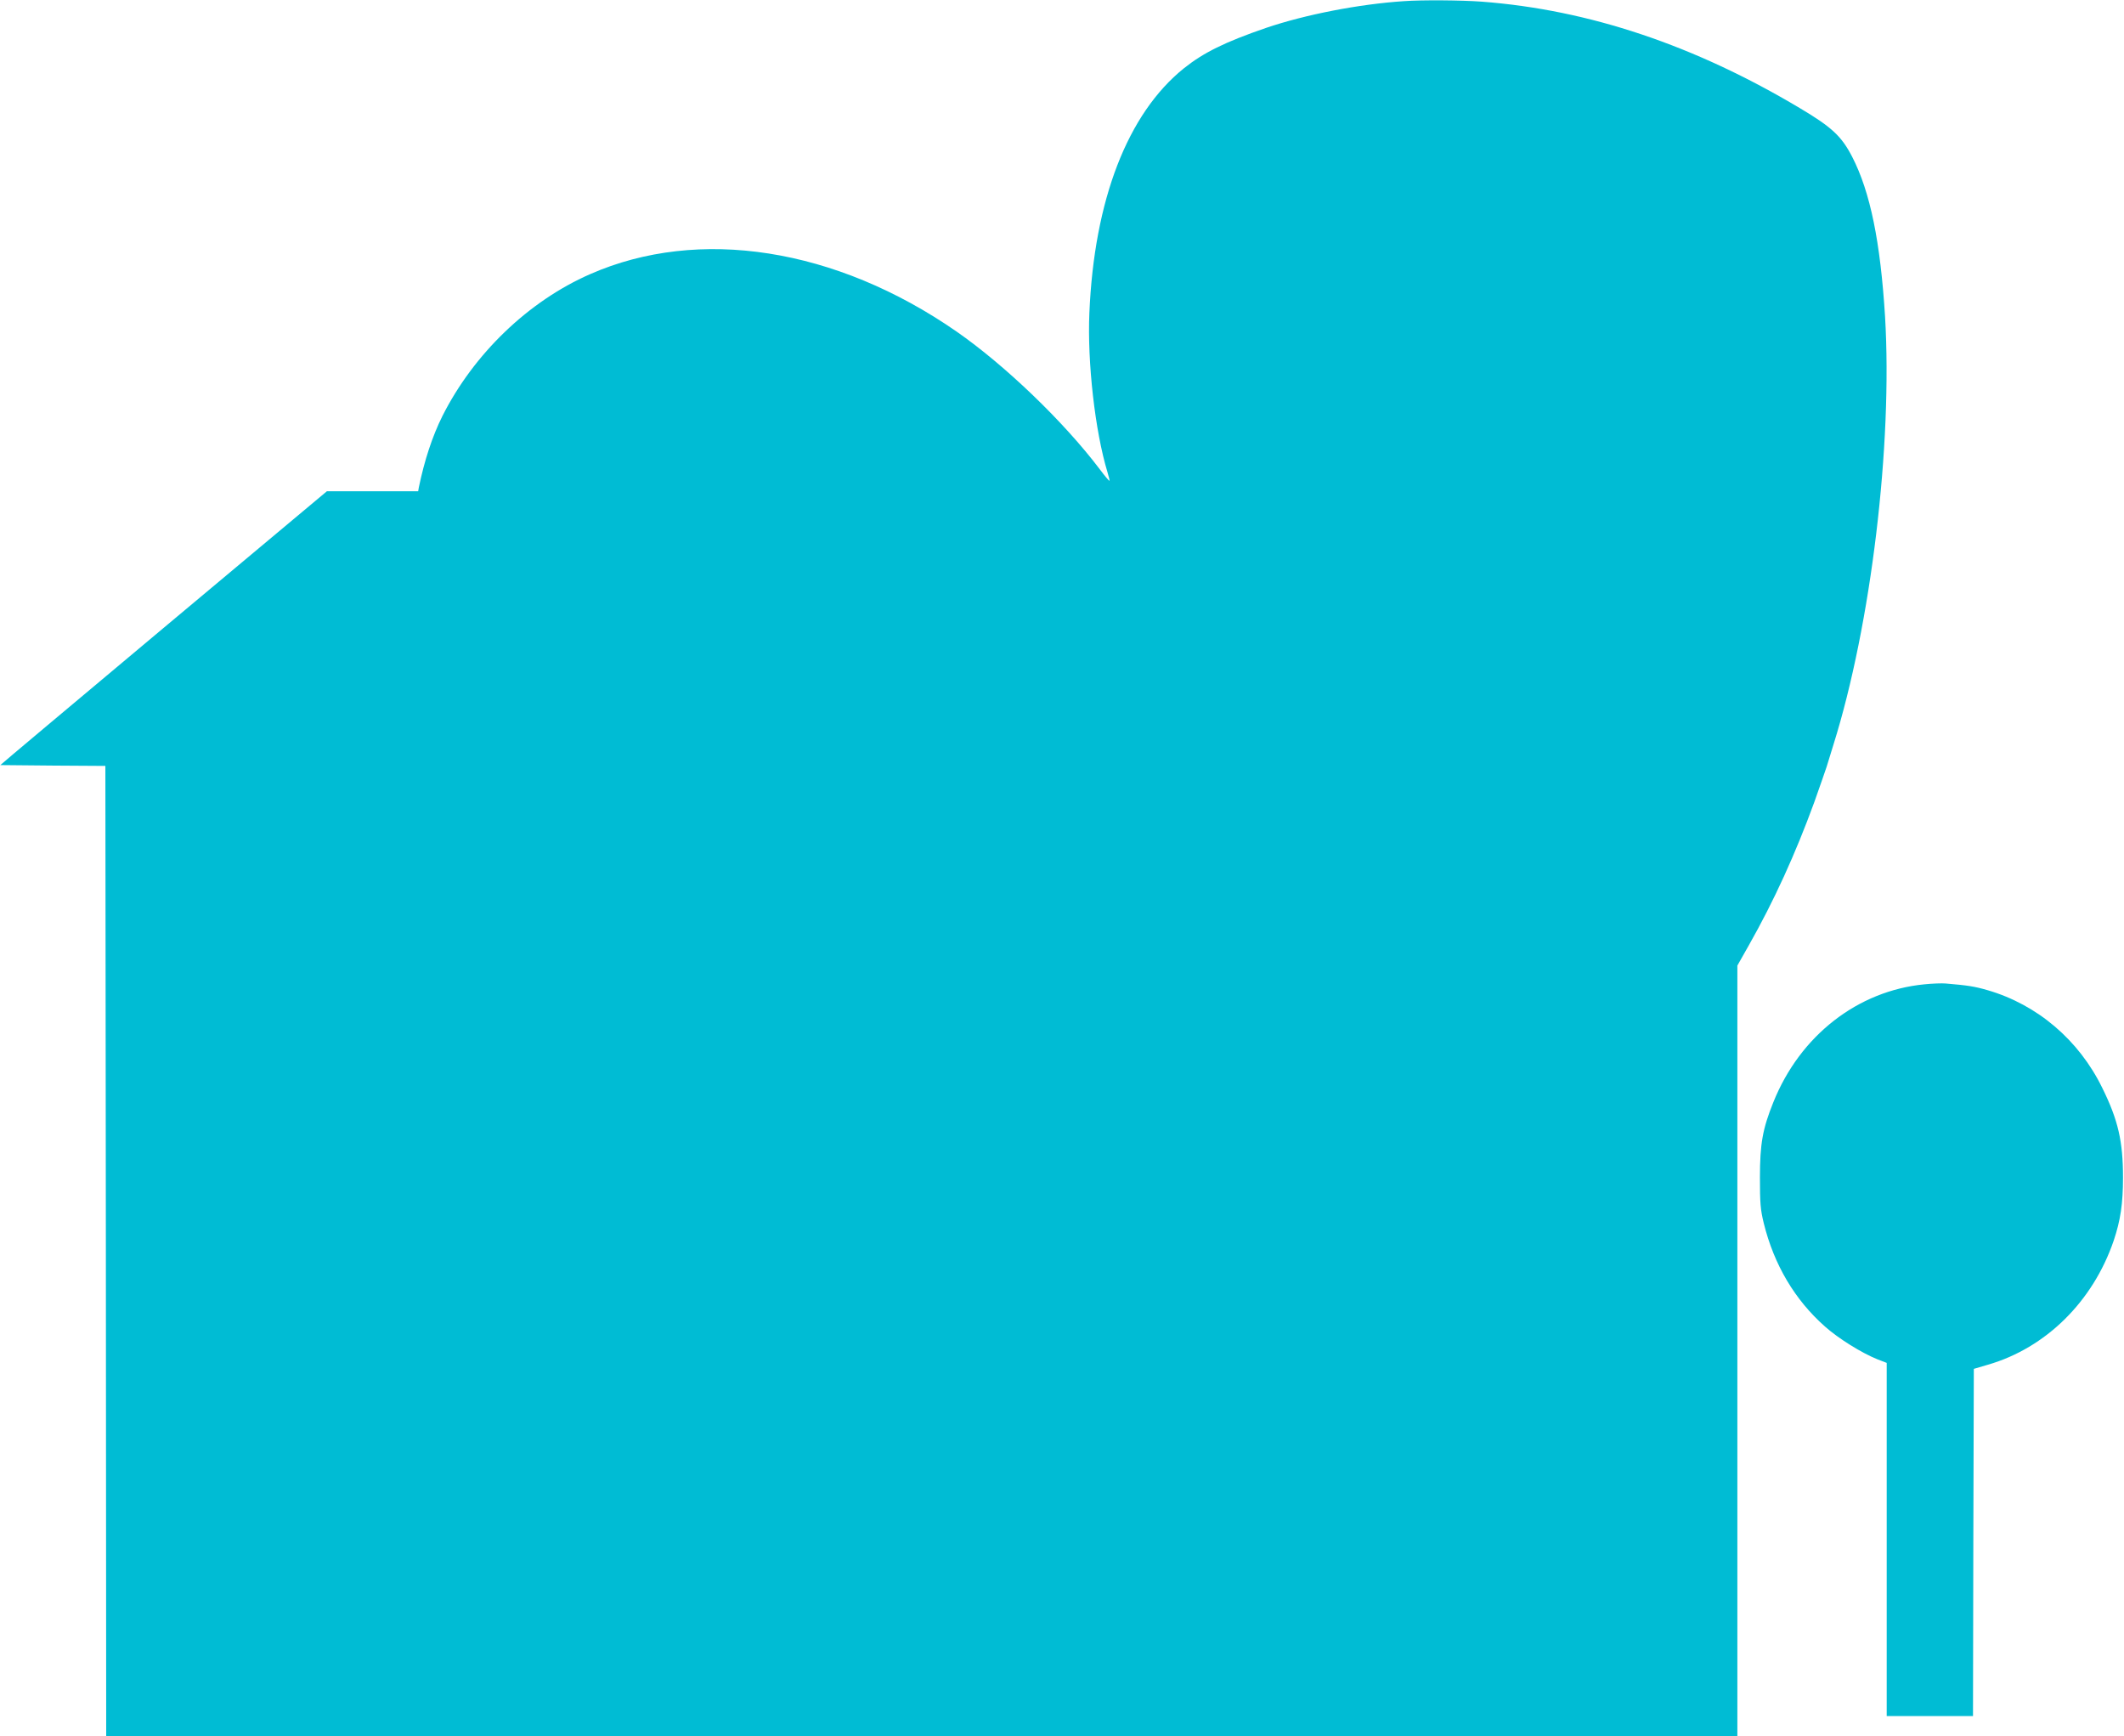 <?xml version="1.0" standalone="no"?>
<!DOCTYPE svg PUBLIC "-//W3C//DTD SVG 20010904//EN"
 "http://www.w3.org/TR/2001/REC-SVG-20010904/DTD/svg10.dtd">
<svg version="1.0" xmlns="http://www.w3.org/2000/svg"
 width="1280pt" height="1046pt" viewBox="0 0 1280 1046"
 preserveAspectRatio="xMidYMid meet">
<g transform="translate(0,1046) scale(0.1,-0.1)"
fill="#00bcd4" stroke="none">
<path d="M8460 10453 c-272 -18 -594 -81 -830 -161 -250 -86 -377 -149 -496
-244 -339 -273 -540 -793 -569 -1473 -13 -297 34 -713 109 -960 8 -27 14 -51
12 -52 -2 -2 -28 29 -58 69 -218 288 -570 626 -863 830 -728 505 -1554 634
-2209 346 -372 -163 -701 -480 -890 -855 -61 -123 -108 -266 -142 -430 l-4
-23 -275 0 -275 0 -986 -825 c-542 -454 -984 -825 -982 -825 2 0 145 -1 318
-3 l315 -2 3 -2922 2 -2923 4915 0 4915 0 0 2321 0 2321 69 122 c152 268 282
554 394 861 35 99 69 196 75 215 6 19 24 79 41 133 227 723 357 1809 311 2580
-28 450 -89 750 -198 962 -64 124 -123 179 -313 292 -638 381 -1274 594 -1919
643 -123 9 -359 11 -470 3z"/>
<path d="M11597 4529 c-402 -39 -749 -309 -910 -710 -65 -161 -81 -251 -81
-454 0 -155 3 -193 23 -275 62 -251 187 -462 369 -623 82 -73 221 -159 315
-197 l57 -22 0 -1064 0 -1064 260 0 260 0 2 1046 3 1046 85 25 c349 101 633
381 758 748 41 122 56 223 56 380 0 217 -29 346 -125 540 -141 289 -392 502
-692 589 -76 22 -119 29 -252 40 -22 2 -80 0 -128 -5z"/>
</g>
</svg>
